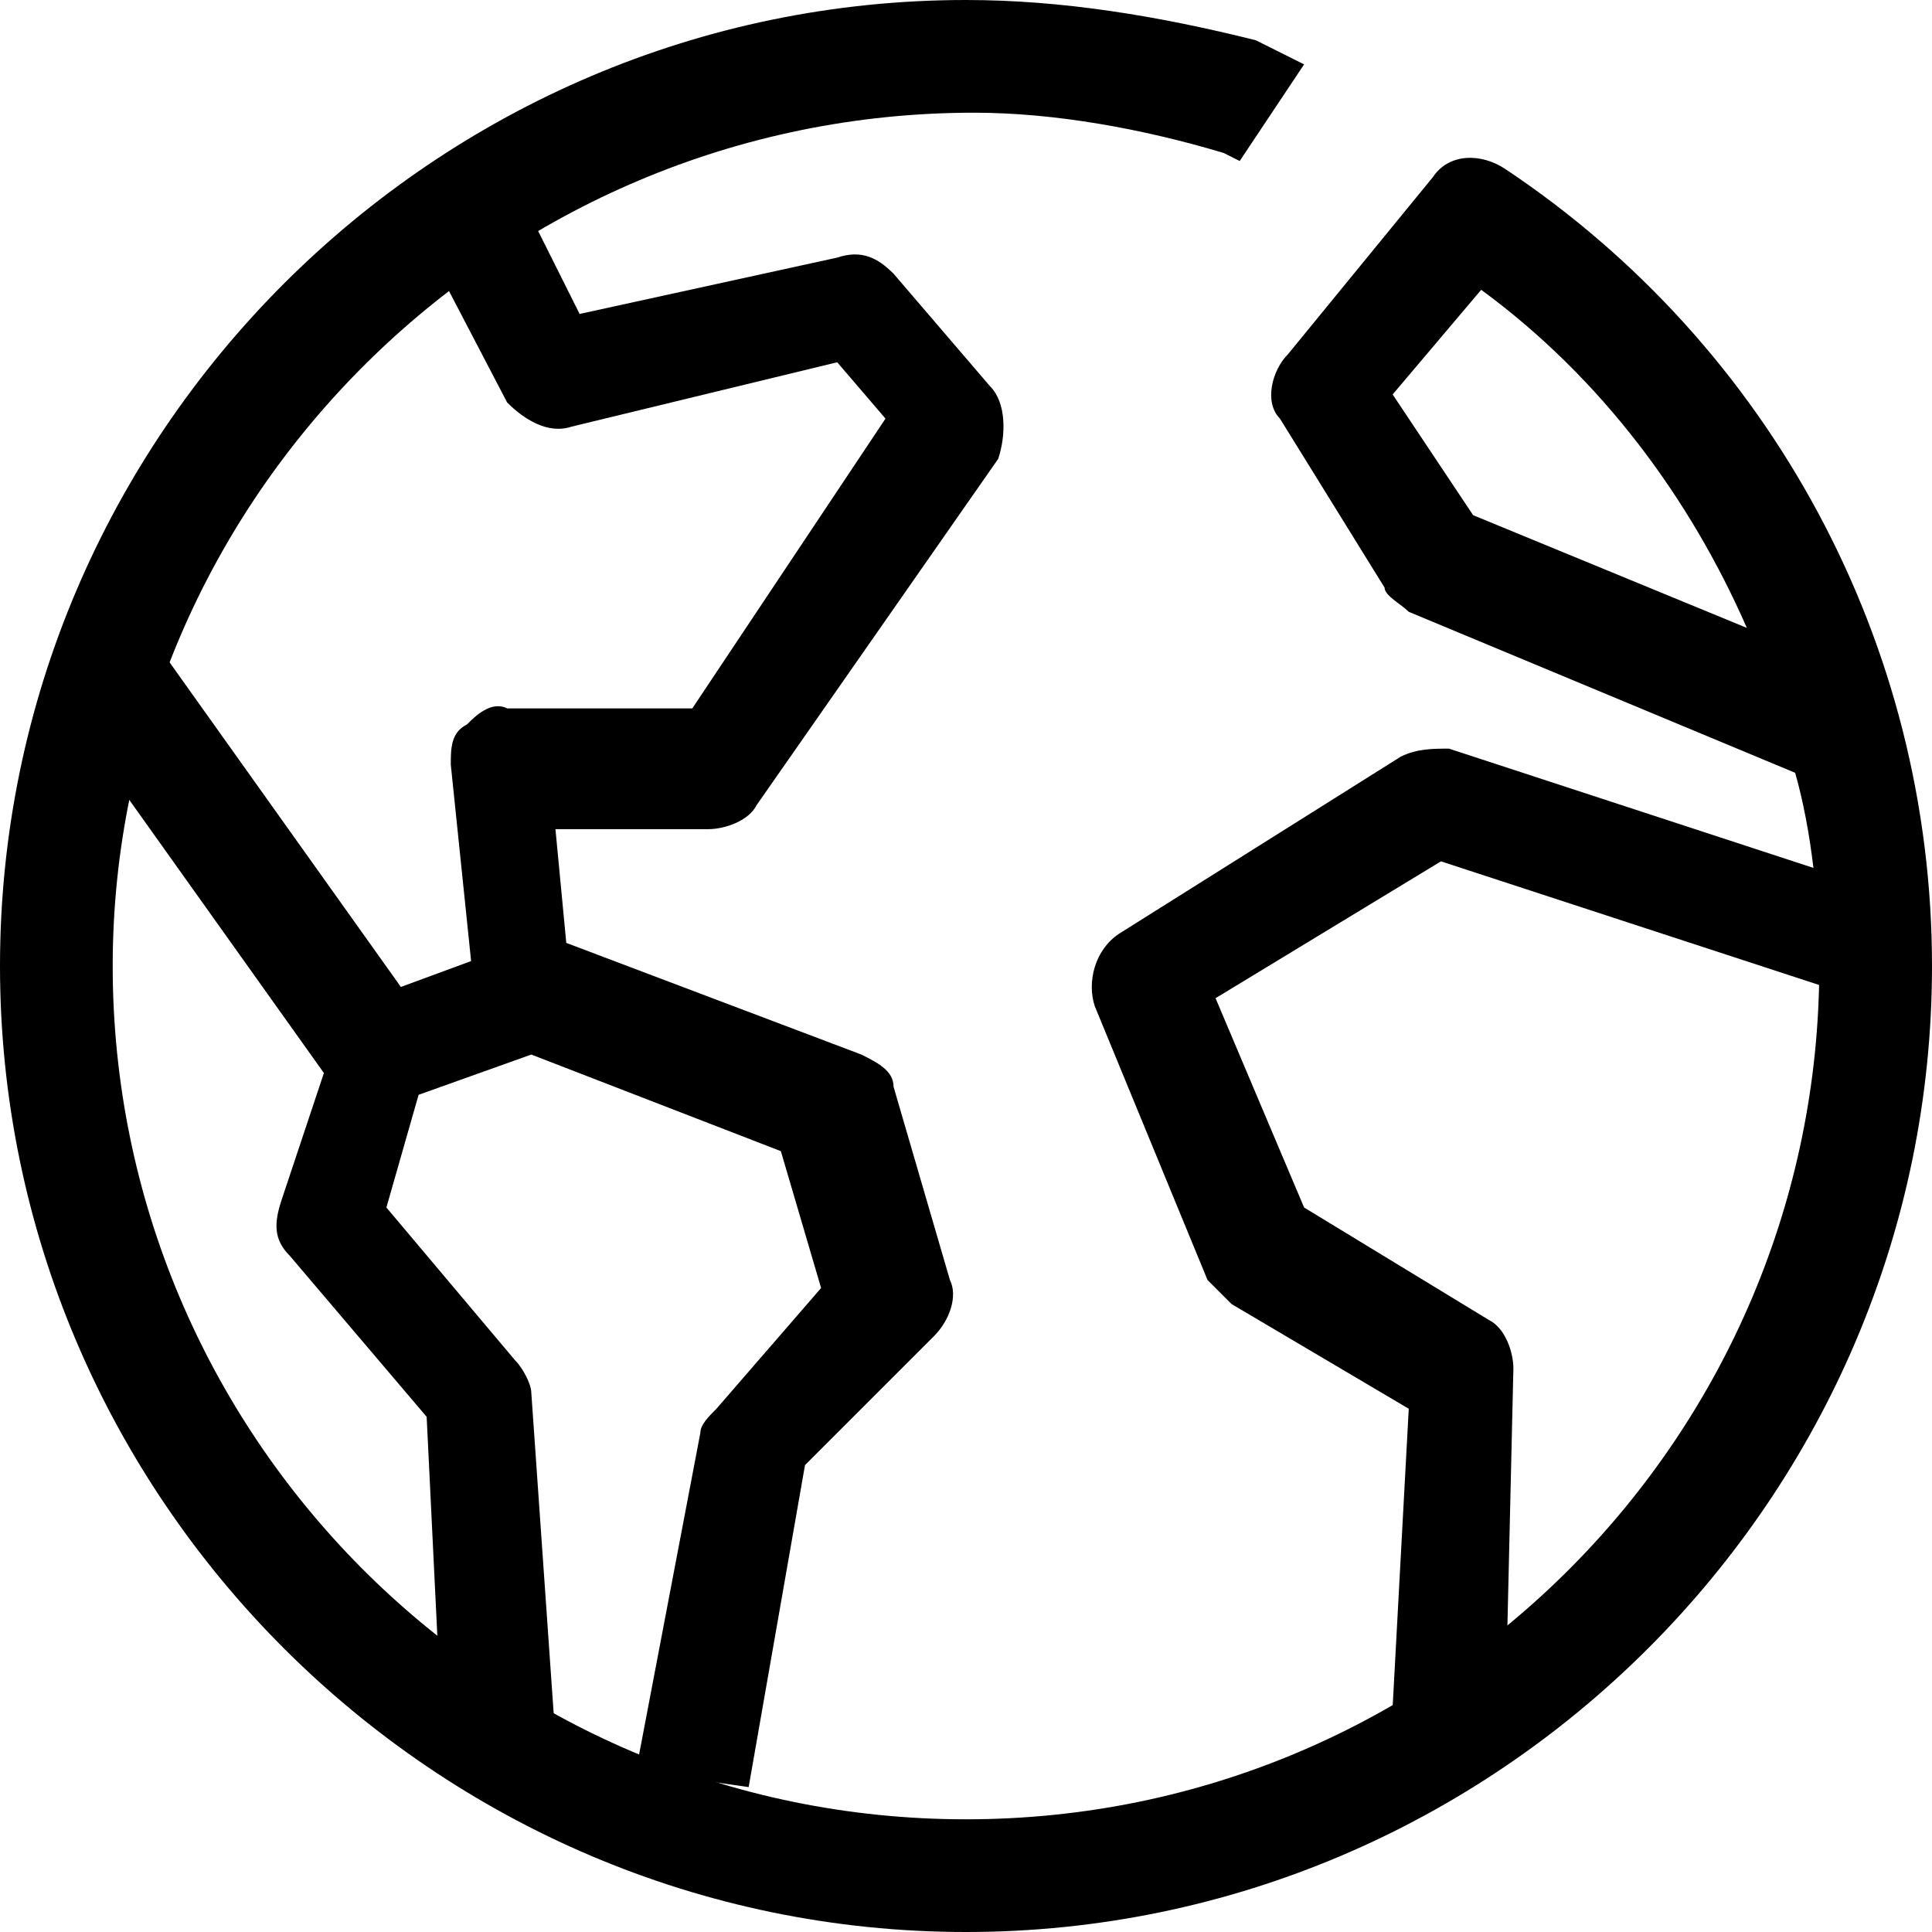 <?xml version="1.0" encoding="utf-8"?>
<!-- Generator: Adobe Illustrator 26.5.0, SVG Export Plug-In . SVG Version: 6.00 Build 0)  -->
<svg version="1.1" xmlns="http://www.w3.org/2000/svg" xmlns:xlink="http://www.w3.org/1999/xlink" x="0px" y="0px"
	 viewBox="0 0 24 24" style="enable-background:new 0 0 24 24;" xml:space="preserve">
<style type="text/css">
	.st0{fill:none;stroke:#000000;stroke-width:1.4;stroke-linejoin:round;stroke-miterlimit:10;}
	.st1{fill:none;stroke:#000000;stroke-width:1.4;stroke-miterlimit:10;}
	.st2{fill:none;stroke:#12100B;stroke-width:1.4;stroke-miterlimit:10;}
	.st3{fill:#FFFFFF;}
	.st4{fill:#606060;}
</style>
<g id="Layer_1">
</g>
<g id="Layer_3_FINAL">
</g>
<g id="Layer_4">
	<g>
		<path d="M9.3,22.2L7.9,22l0.8-4.2c0-0.1,0.1-0.2,0.2-0.3l1.3-1.5l-0.5-1.7l-3.1-1.2l-1.4,0.5l-0.4,1.4l1.6,1.9
			c0.1,0.1,0.2,0.3,0.2,0.4l0.3,4.3l-1.4,0.1l-0.2-4.1l-1.7-2c-0.2-0.2-0.2-0.4-0.1-0.7l0.7-2.1c0.1-0.2,0.2-0.4,0.4-0.4l1.9-0.7
			c0.2-0.1,0.3-0.1,0.5,0l3.7,1.4c0.2,0.1,0.4,0.2,0.4,0.4l0.7,2.4c0.1,0.2,0,0.5-0.2,0.7L10,18.2L9.3,22.2z"/>
		<path d="M18.7,21.3l-1.4-0.1l0.2-3.7l-2.2-1.3c-0.1-0.1-0.2-0.2-0.3-0.3l-1.4-3.4c-0.1-0.3,0-0.7,0.3-0.9l3.5-2.2
			c0.2-0.1,0.4-0.1,0.6-0.1l5.5,1.8l-0.4,1.3l-5.2-1.7l-2.8,1.7l1.1,2.6l2.3,1.4c0.2,0.1,0.3,0.4,0.3,0.6L18.7,21.3z"/>
		<path d="M12,24C5.4,24,0,18.6,0,12S5.4,0,12,0c1.2,0,2.4,0.2,3.6,0.5c0.2,0.1,0.4,0.2,0.6,0.3L15.4,2c0,0-0.2-0.1-0.2-0.1
			c-1-0.3-2.1-0.5-3.1-0.5C6.2,1.4,1.4,6.2,1.4,12c0,5.8,4.7,10.6,10.6,10.6S22.6,17.8,22.6,12c0-0.8-0.1-1.7-0.3-2.4l-4.8-2
			c-0.1-0.1-0.3-0.2-0.3-0.3l-1.3-2.1C15.7,5,15.8,4.6,16,4.4l1.8-2.2c0.2-0.3,0.6-0.3,0.9-0.1C22,4.3,24,8,24,12
			C24,18.6,18.6,24,12,24z M18.3,6.4l3.4,1.4c-0.7-1.6-1.8-3.1-3.3-4.2l-1.1,1.3L18.3,6.4z"/>
		<path d="M5.9,12.4L5.6,9.5c0-0.2,0-0.4,0.2-0.5c0.1-0.1,0.3-0.3,0.5-0.2l2.3,0L11,5.2l-0.6-0.7L7.1,5.3C6.8,5.4,6.5,5.2,6.3,5
			L5.1,2.7l1.2-0.6l0.9,1.8l3.2-0.7c0.3-0.1,0.5,0,0.7,0.2l1.2,1.4c0.2,0.2,0.2,0.6,0.1,0.9l-3,4.3c-0.1,0.2-0.4,0.3-0.6,0.3l-1.9,0
			l0.2,2.1L5.9,12.4z"/>
		<rect x="2.3" y="7.9" transform="matrix(0.814 -0.58 0.58 0.814 -5.659 3.702)" width="1.4" height="5.7"/>
	</g>
</g>
</svg>
